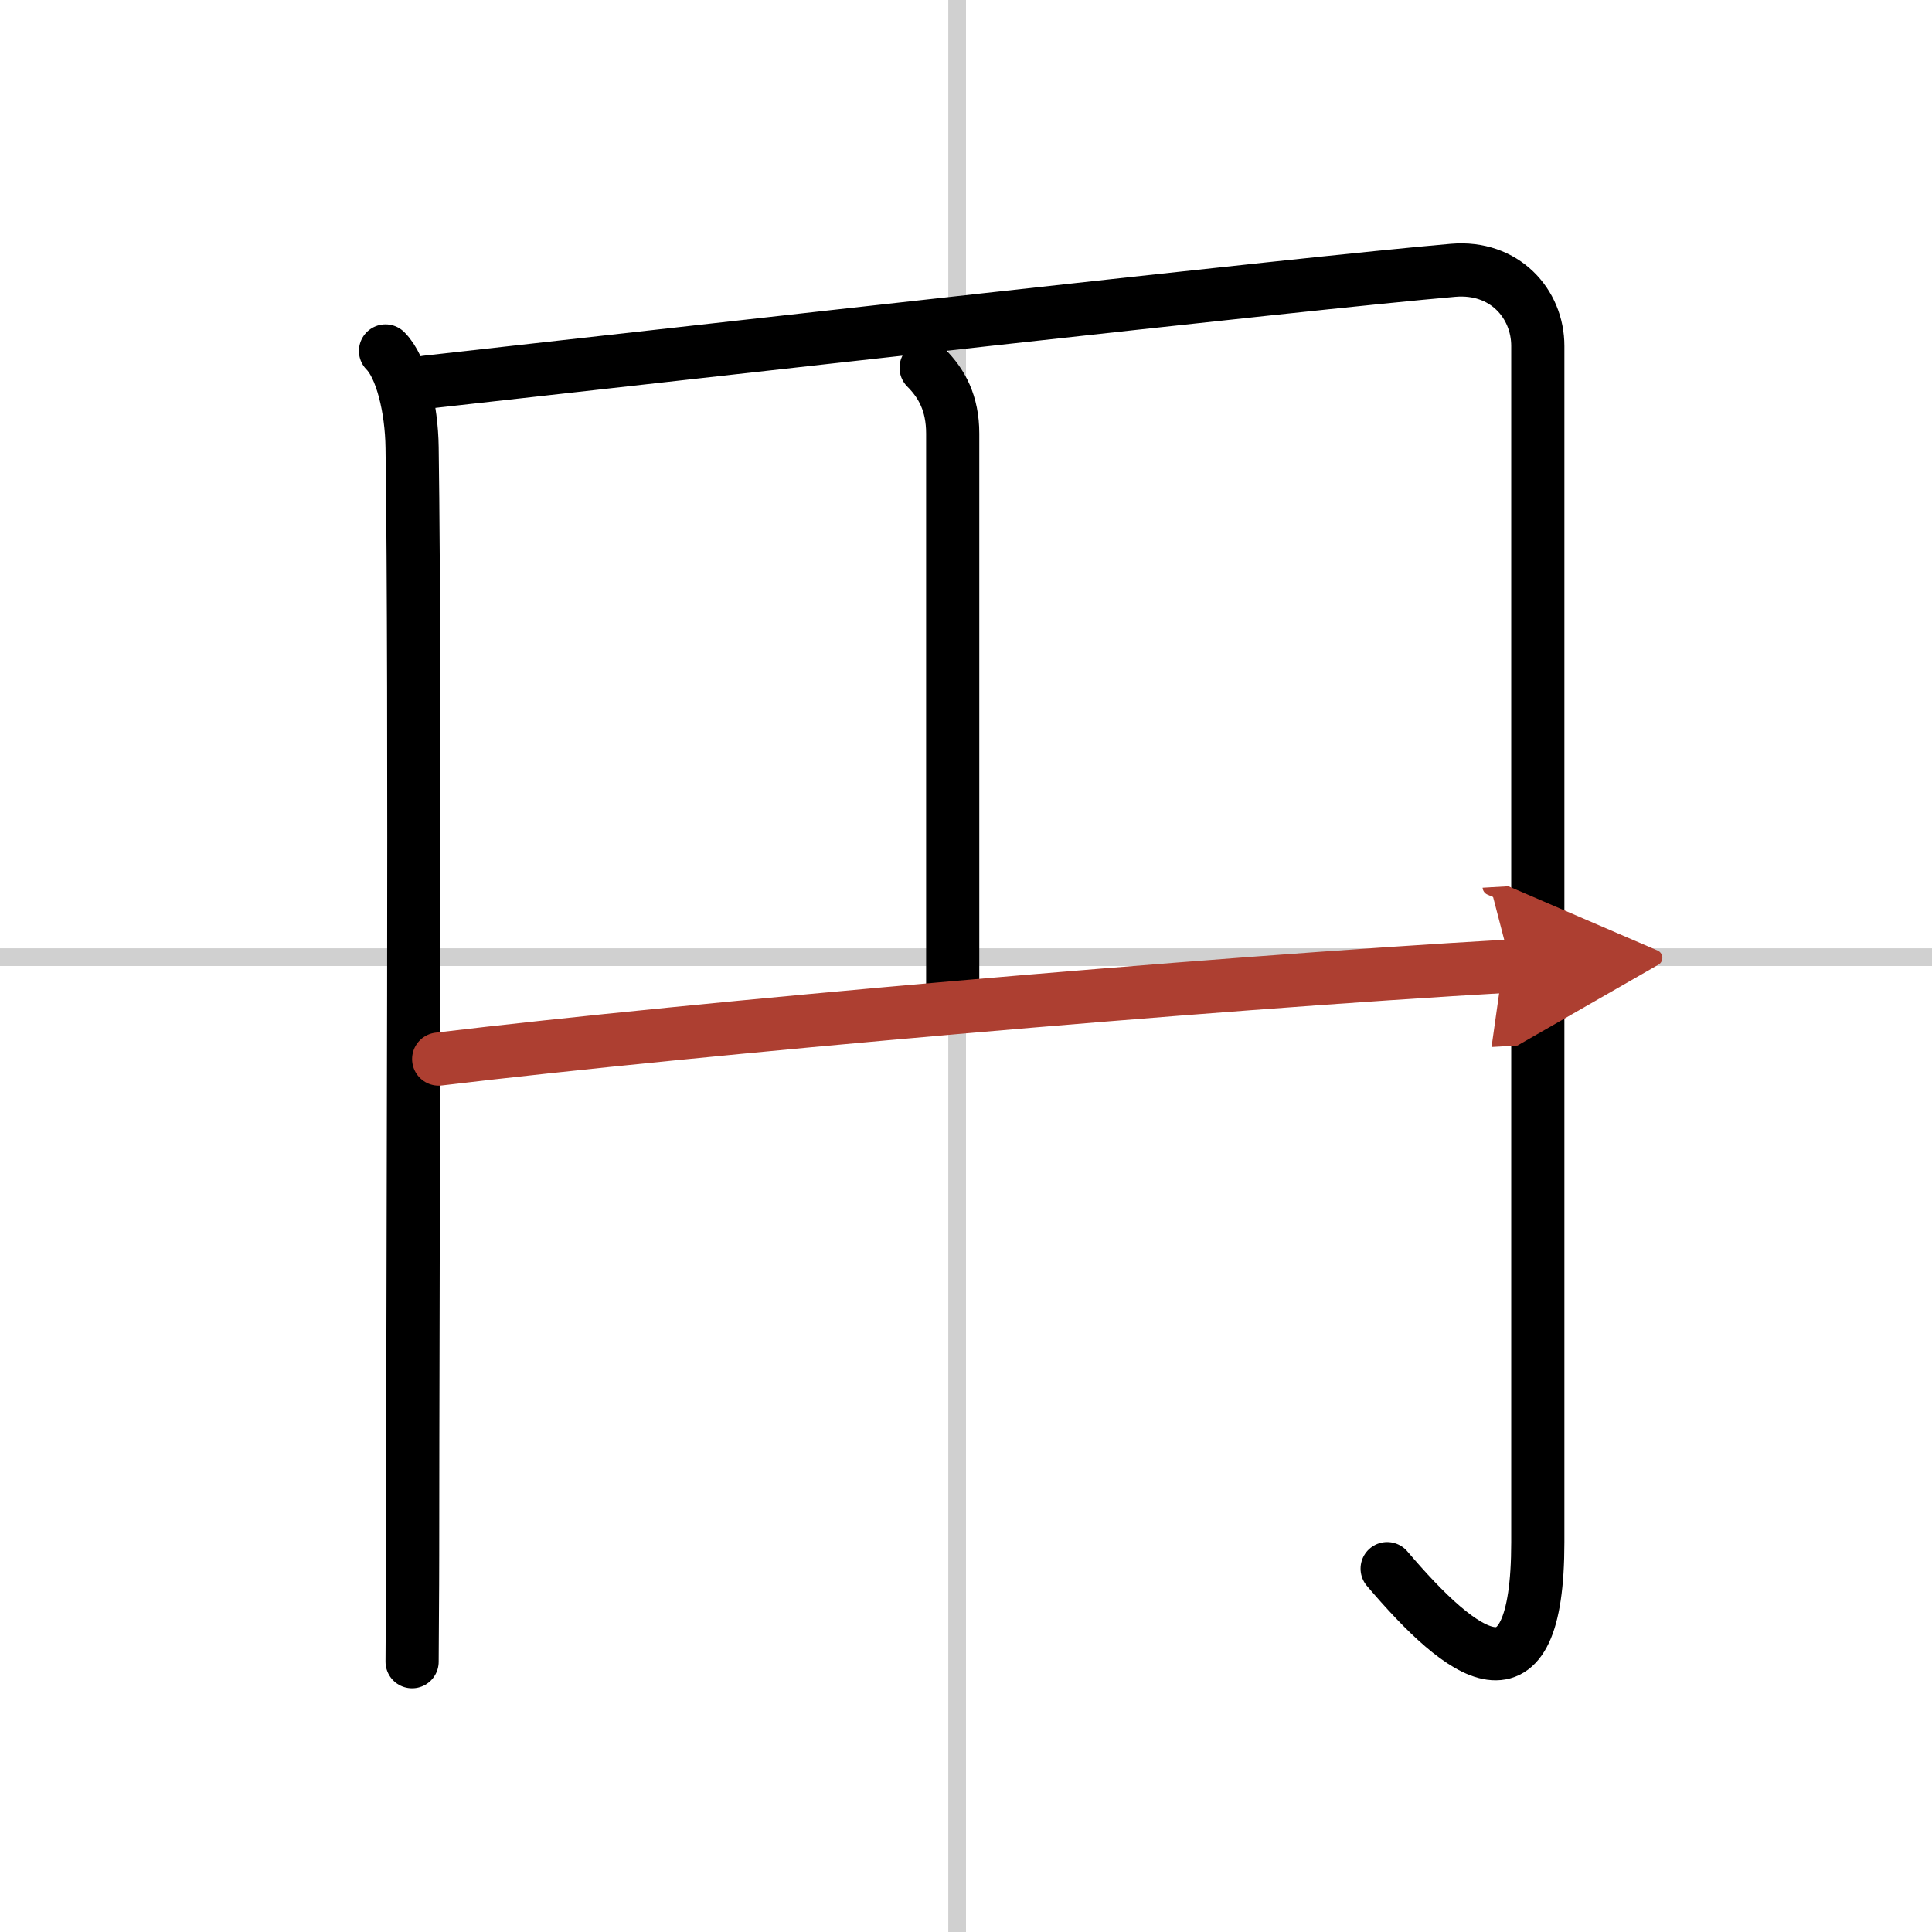 <svg width="400" height="400" viewBox="0 0 109 109" xmlns="http://www.w3.org/2000/svg"><defs><marker id="a" markerWidth="4" orient="auto" refX="1" refY="5" viewBox="0 0 10 10"><polyline points="0 0 10 5 0 10 1 5" fill="#ad3f31" stroke="#ad3f31"/></marker></defs><g fill="none" stroke="#000" stroke-linecap="round" stroke-linejoin="round" stroke-width="3"><rect width="100%" height="100%" fill="#fff" stroke="#fff"/><line x1="54" x2="54" y2="109" stroke="#d0d0d0" stroke-width="1"/><line x2="109" y1="54" y2="54" stroke="#d0d0d0" stroke-width="1"/><path d="m21.75 19.8c0.91 0.91 1.47 3.23 1.5 5.45 0.2 13.9 0.03 47.69 0.03 62.5 0 2-0.03 4.99-0.03 6"/><path d="m24.06 21.56c15.07-1.68 49.46-5.58 57.92-6.31 2.9-0.25 4.78 1.88 4.78 4.27v67.48c0 9.75-4.25 6.5-8.5 1.5"/><path d="m52.25 20.75c0.88 0.88 1.5 2 1.5 3.71v31.04"/><path d="m24.75 59.75c14.62-1.75 43-4.25 60.5-5.25" marker-end="url(#a)" stroke="#ad3f31"/></g></svg>

